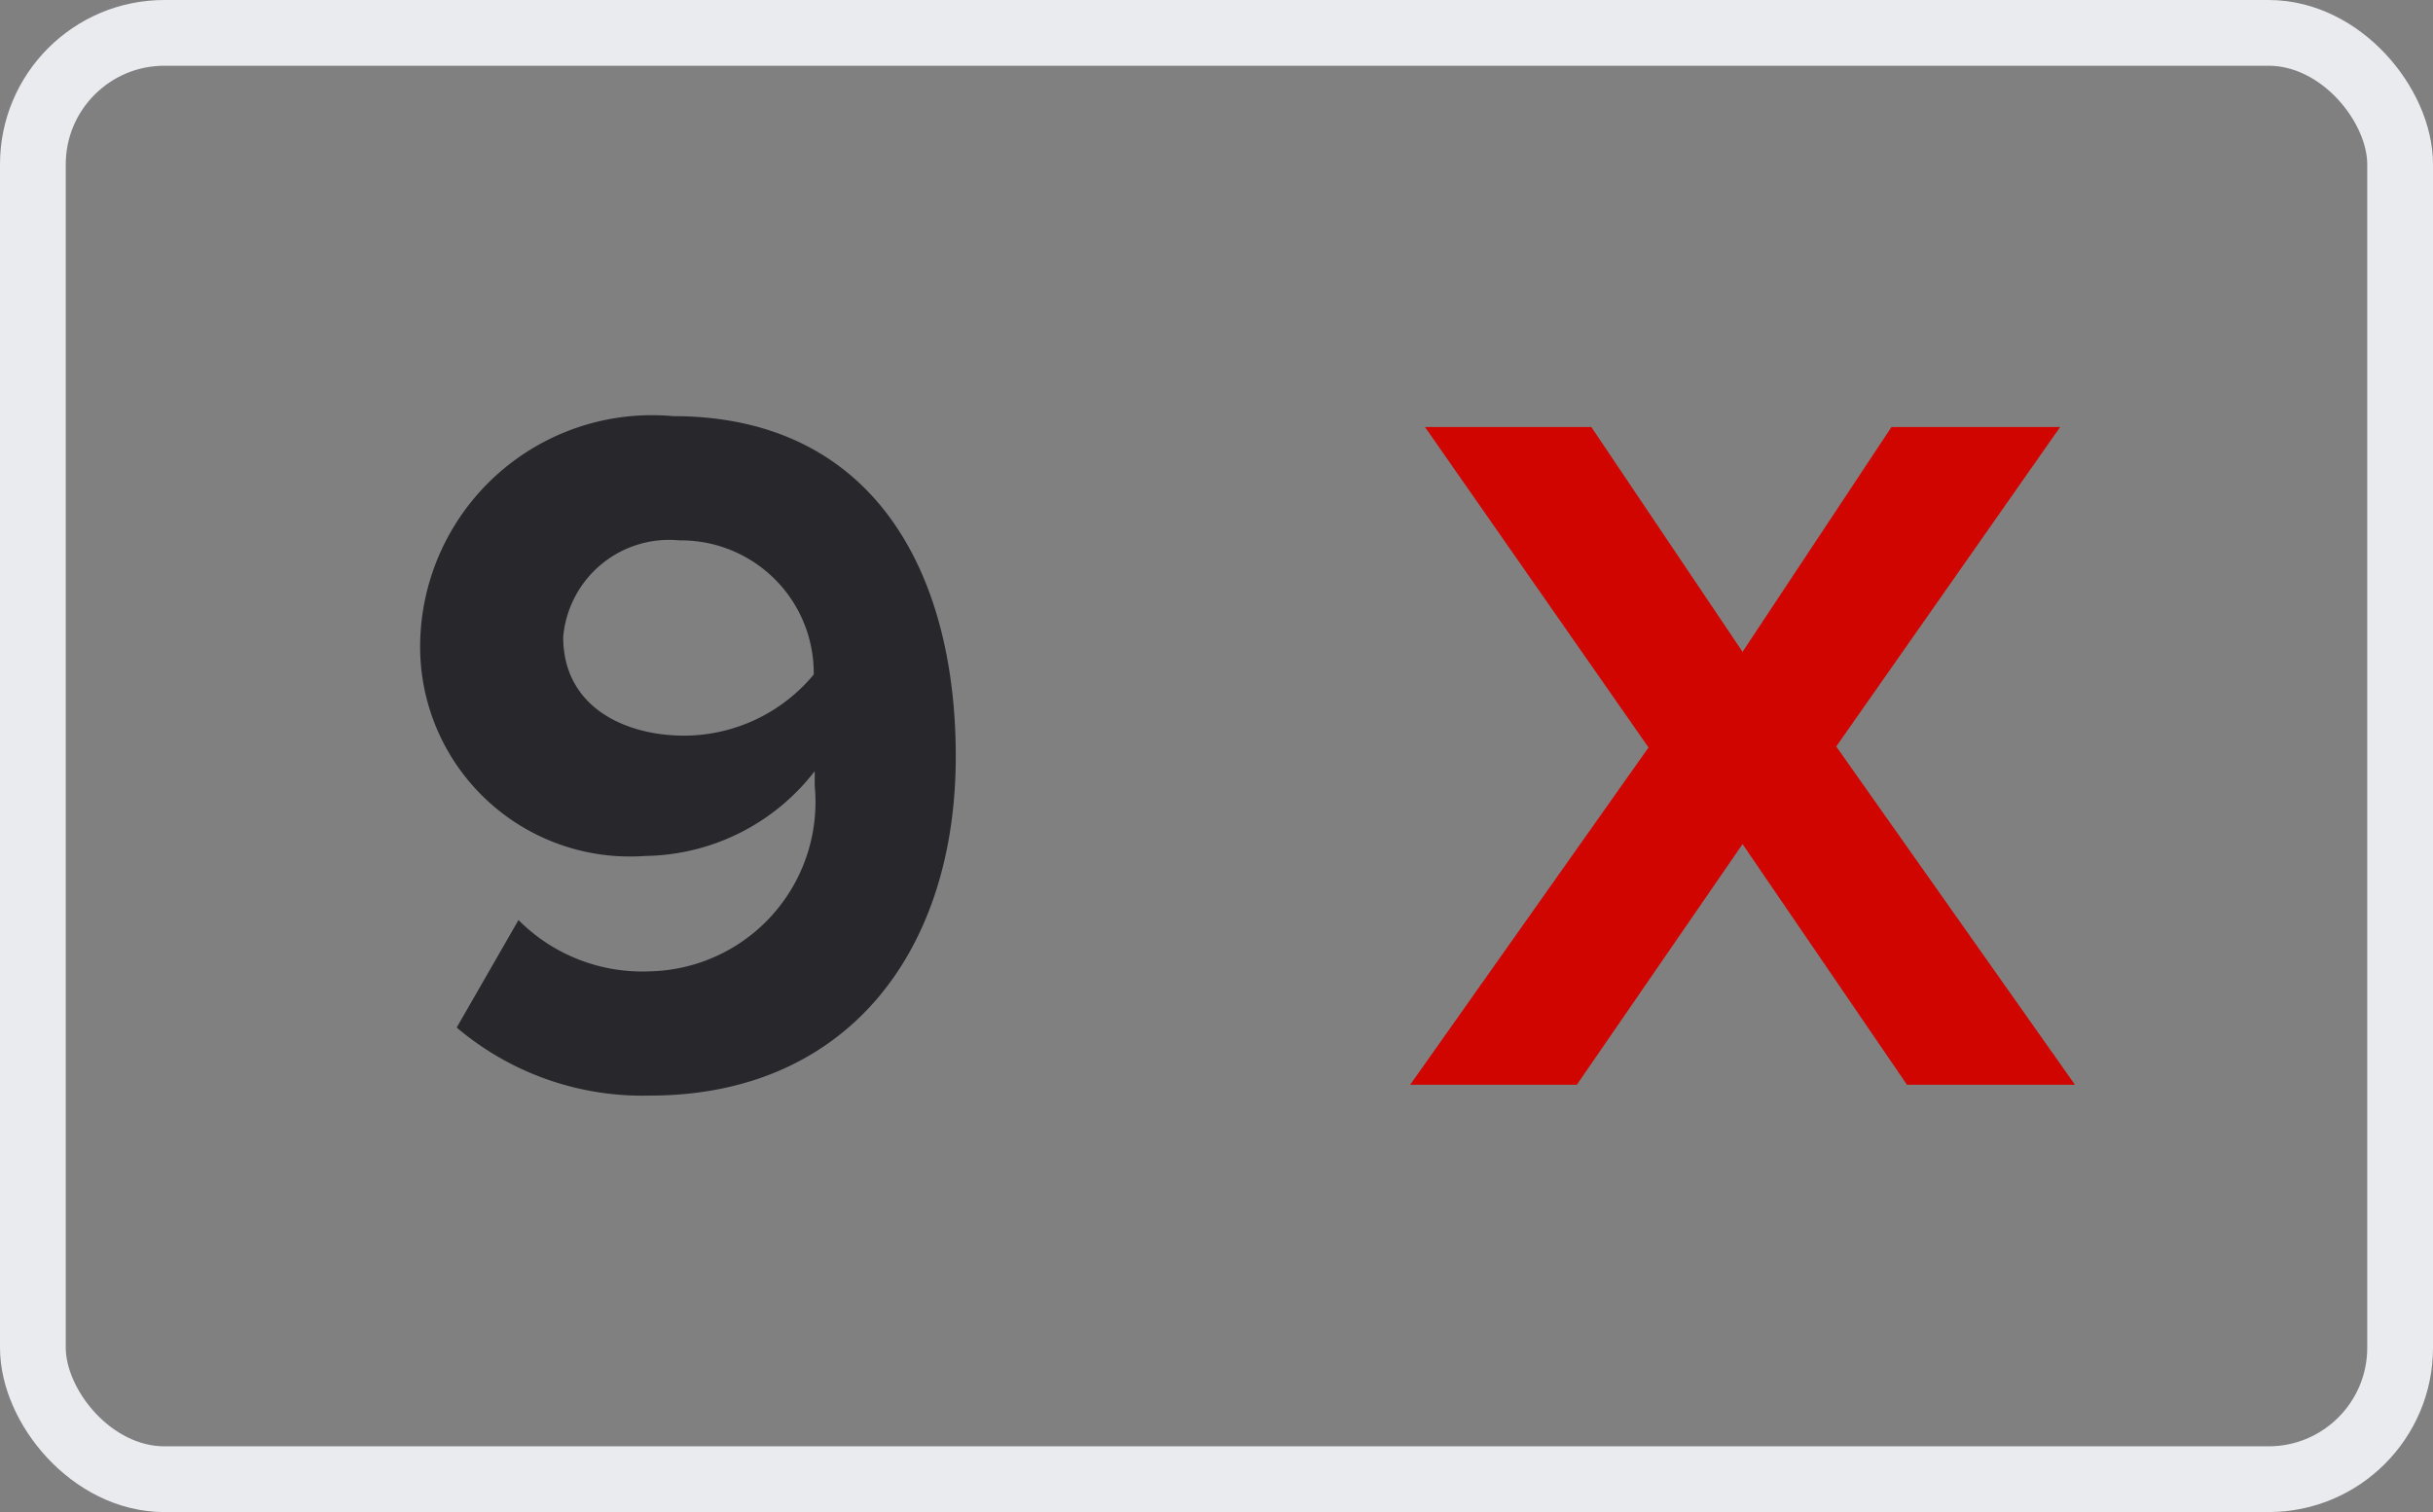 <svg xmlns="http://www.w3.org/2000/svg" width="37" height="23" viewBox="0 0 37 23"><rect x="0" y="0" width="37" height="23" fill="#808080" stroke="none"/><defs><style>.a{fill:none;stroke:#e9ebee;}.b{fill:#28282c;}.c{fill:#d00500;}</style></defs><g transform="translate(0.5 0.5)"><rect class="a" width="36" height="22" rx="2"/><path class="b" d="M5.385,14.165c2.955,0,4.65-2.145,4.65-5.16,0-2.835-1.275-5.175-4.3-5.175A3.526,3.526,0,0,0,1.89,7.265,3.19,3.19,0,0,0,5.31,10.52,3.309,3.309,0,0,0,7.89,9.23v.225a2.576,2.576,0,0,1-2.505,2.82,2.654,2.654,0,0,1-2-.78L2.445,13.13A4.367,4.367,0,0,0,5.385,14.165ZM5.91,8.69c-.93,0-1.845-.45-1.845-1.5a1.617,1.617,0,0,1,1.77-1.47,2.018,2.018,0,0,1,2.04,2.04A2.566,2.566,0,0,1,5.91,8.69Z" transform="translate(4 2)"/><path class="c" d="M11.055,14,7.425,8.855l3.405-4.86H8.265L6,7.415,3.7,3.995H1.17l3.4,4.875L.945,14H3.48L6,10.34,8.5,14Z" transform="translate(20 2)"/></g></svg>